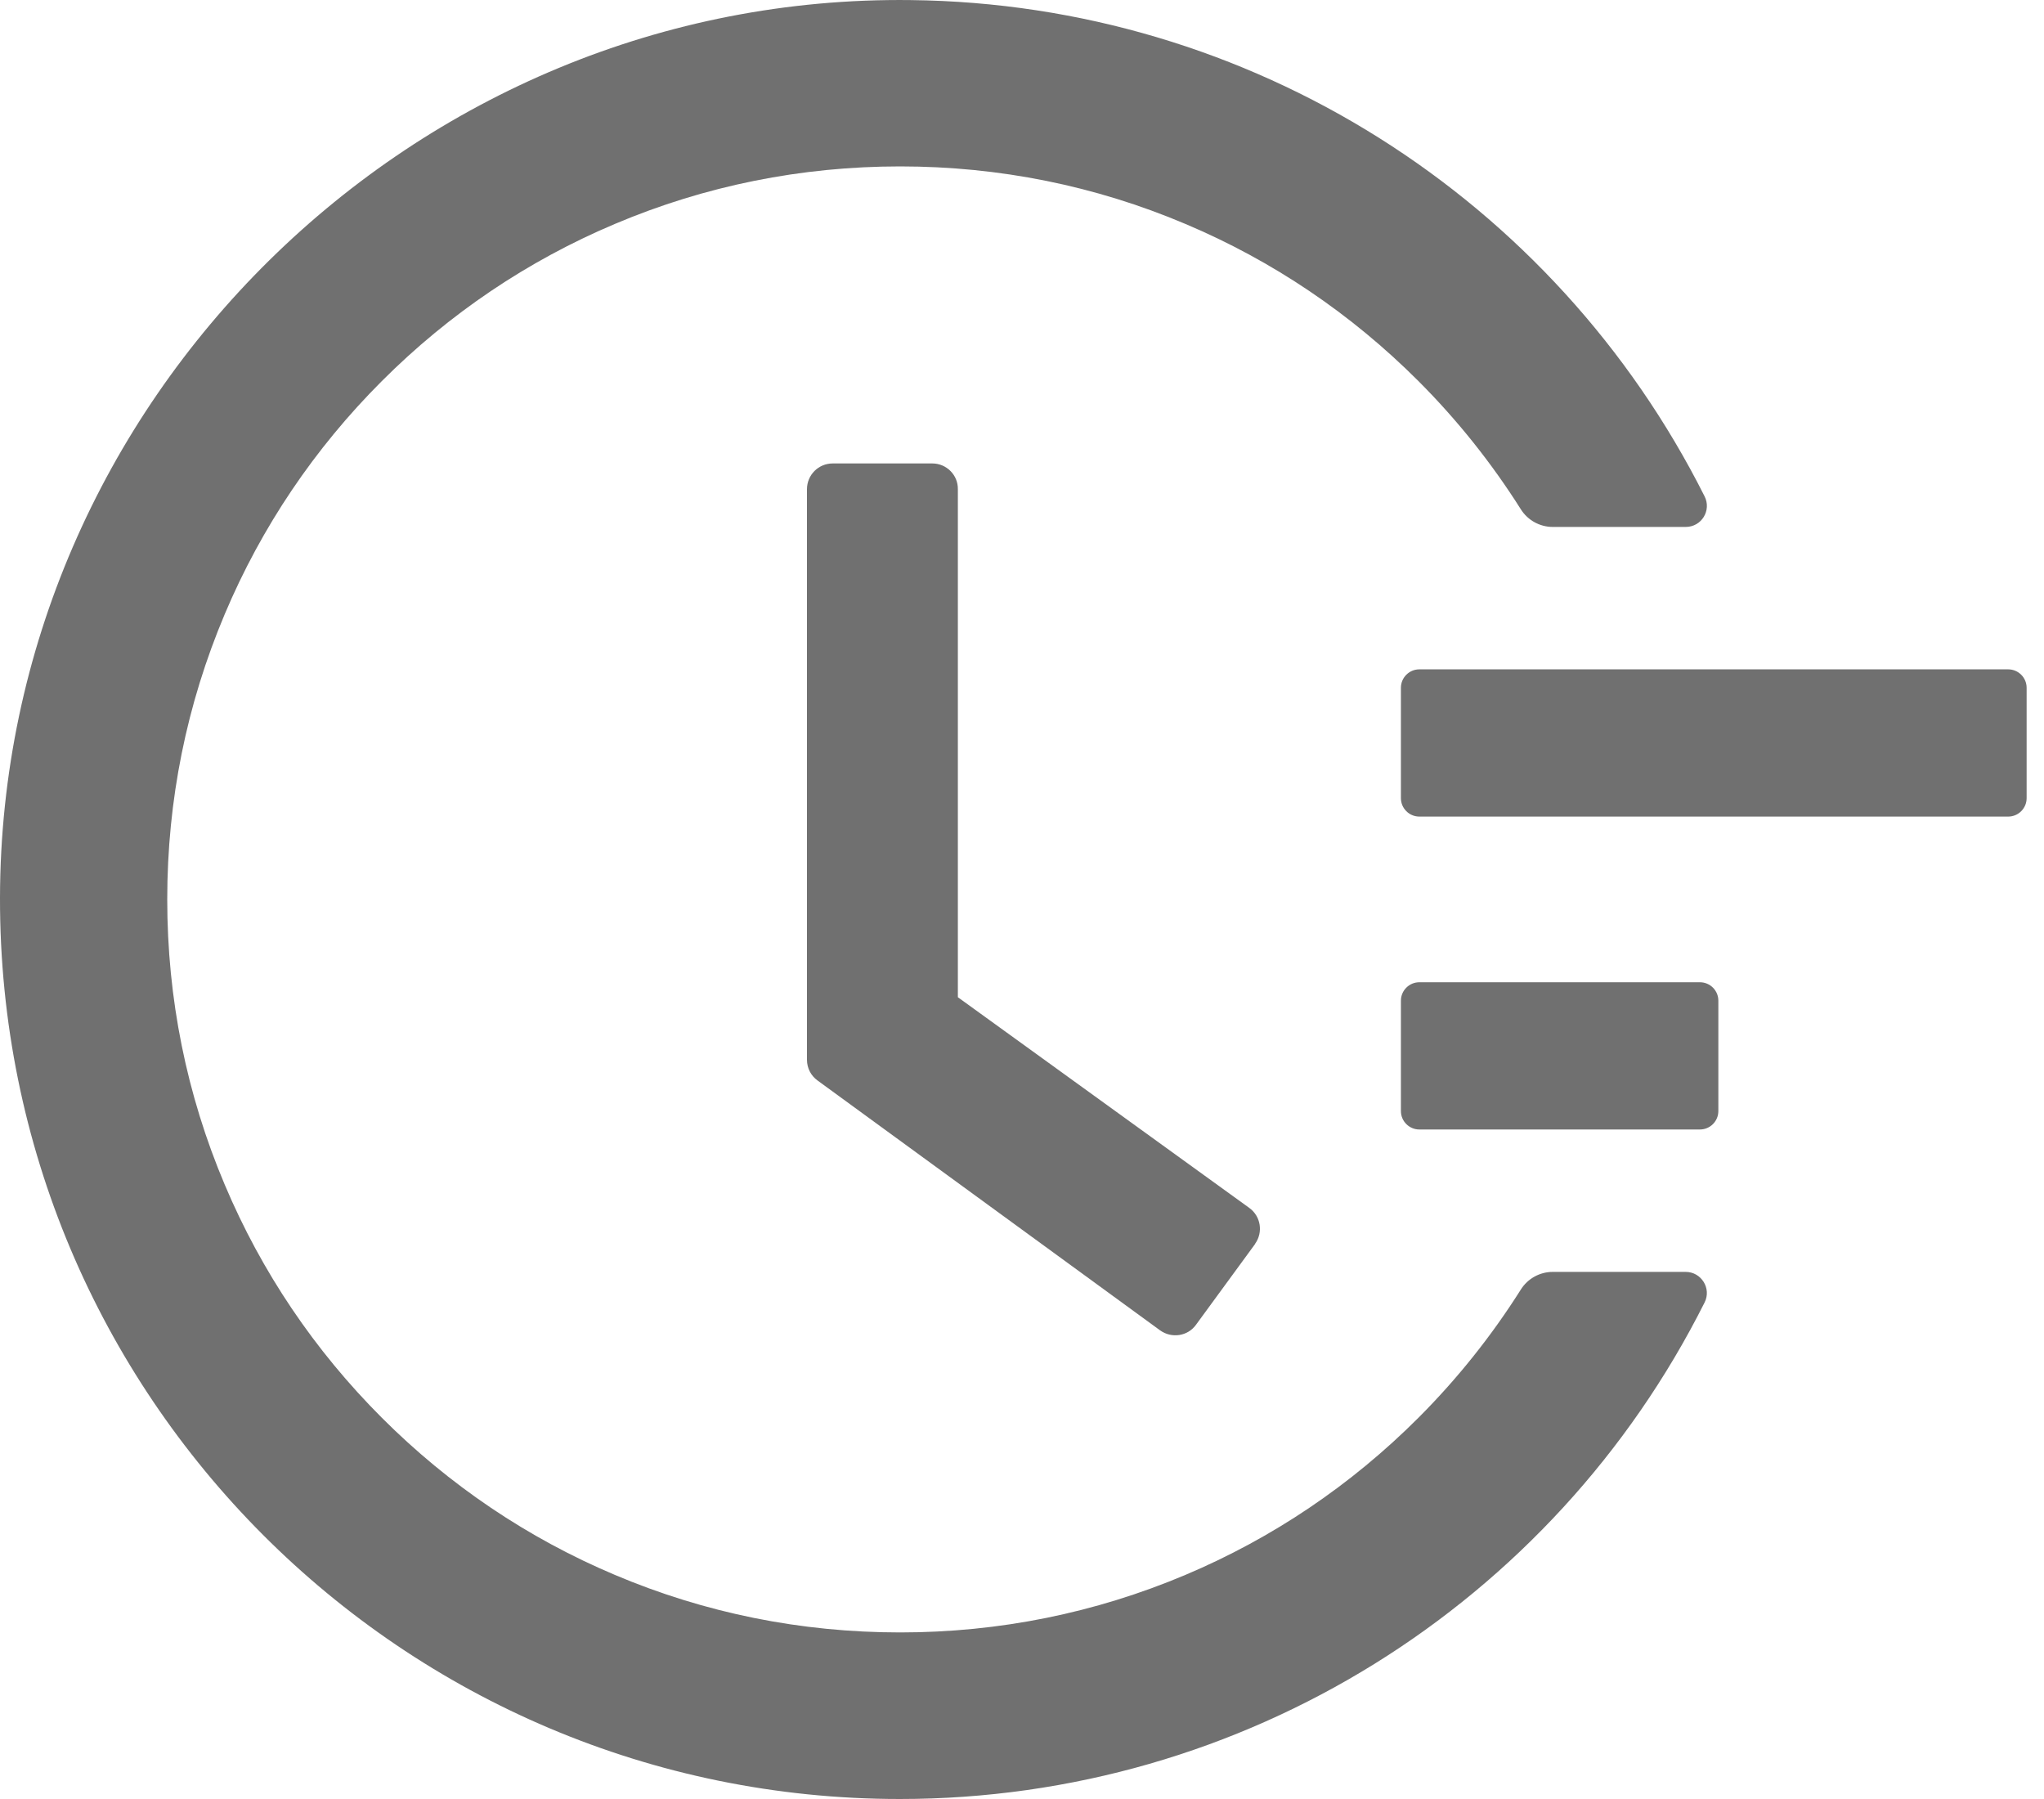 <svg width="50" height="44" viewBox="0 0 50 44" fill="none" xmlns="http://www.w3.org/2000/svg">
<path d="M49.125 16.371H34.719C34.472 16.371 34.269 16.573 34.269 16.821V19.522C34.269 19.77 34.472 19.972 34.719 19.972H49.125C49.372 19.972 49.575 19.77 49.575 19.522V16.821C49.575 16.573 49.372 16.371 49.125 16.371ZM41.584 24.024H34.719C34.472 24.024 34.269 24.226 34.269 24.474V27.175C34.269 27.423 34.472 27.625 34.719 27.625H41.584C41.832 27.625 42.034 27.423 42.034 27.175V24.474C42.034 24.226 41.832 24.024 41.584 24.024ZM22.807 11.335H20.37C20.021 11.335 19.74 11.616 19.74 11.965V25.92C19.74 26.123 19.835 26.308 19.999 26.427L28.378 32.538C28.659 32.74 29.053 32.684 29.255 32.403L30.701 30.427V30.422C30.904 30.14 30.842 29.747 30.561 29.544L23.431 24.39V11.965C23.437 11.616 23.15 11.335 22.807 11.335Z" fill="#707070"/>
<path d="M41.235 31.108H37.983C37.668 31.108 37.37 31.271 37.201 31.542C36.486 32.673 35.653 33.719 34.697 34.676C33.048 36.325 31.129 37.619 28.997 38.519C26.785 39.453 24.439 39.926 22.019 39.926C19.594 39.926 17.247 39.453 15.041 38.519C12.909 37.619 10.99 36.325 9.341 34.676C7.692 33.027 6.398 31.108 5.498 28.976C4.564 26.77 4.091 24.423 4.091 21.998C4.091 19.573 4.564 17.232 5.498 15.02C6.398 12.888 7.692 10.969 9.341 9.32C10.99 7.671 12.909 6.377 15.041 5.477C17.247 4.543 19.599 4.07 22.019 4.07C24.444 4.07 26.791 4.543 28.997 5.477C31.129 6.377 33.048 7.671 34.697 9.32C35.653 10.277 36.486 11.323 37.201 12.454C37.37 12.725 37.668 12.888 37.983 12.888H41.235C41.624 12.888 41.871 12.483 41.697 12.139C38.028 4.841 30.589 0.097 22.283 0.002C10.123 -0.15 0.023 9.804 3.84433e-05 21.953C-0.022 34.124 9.842 44 22.013 44C30.426 44 37.989 39.239 41.697 31.857C41.871 31.514 41.618 31.108 41.235 31.108Z" fill="#707070"/>
</svg>
